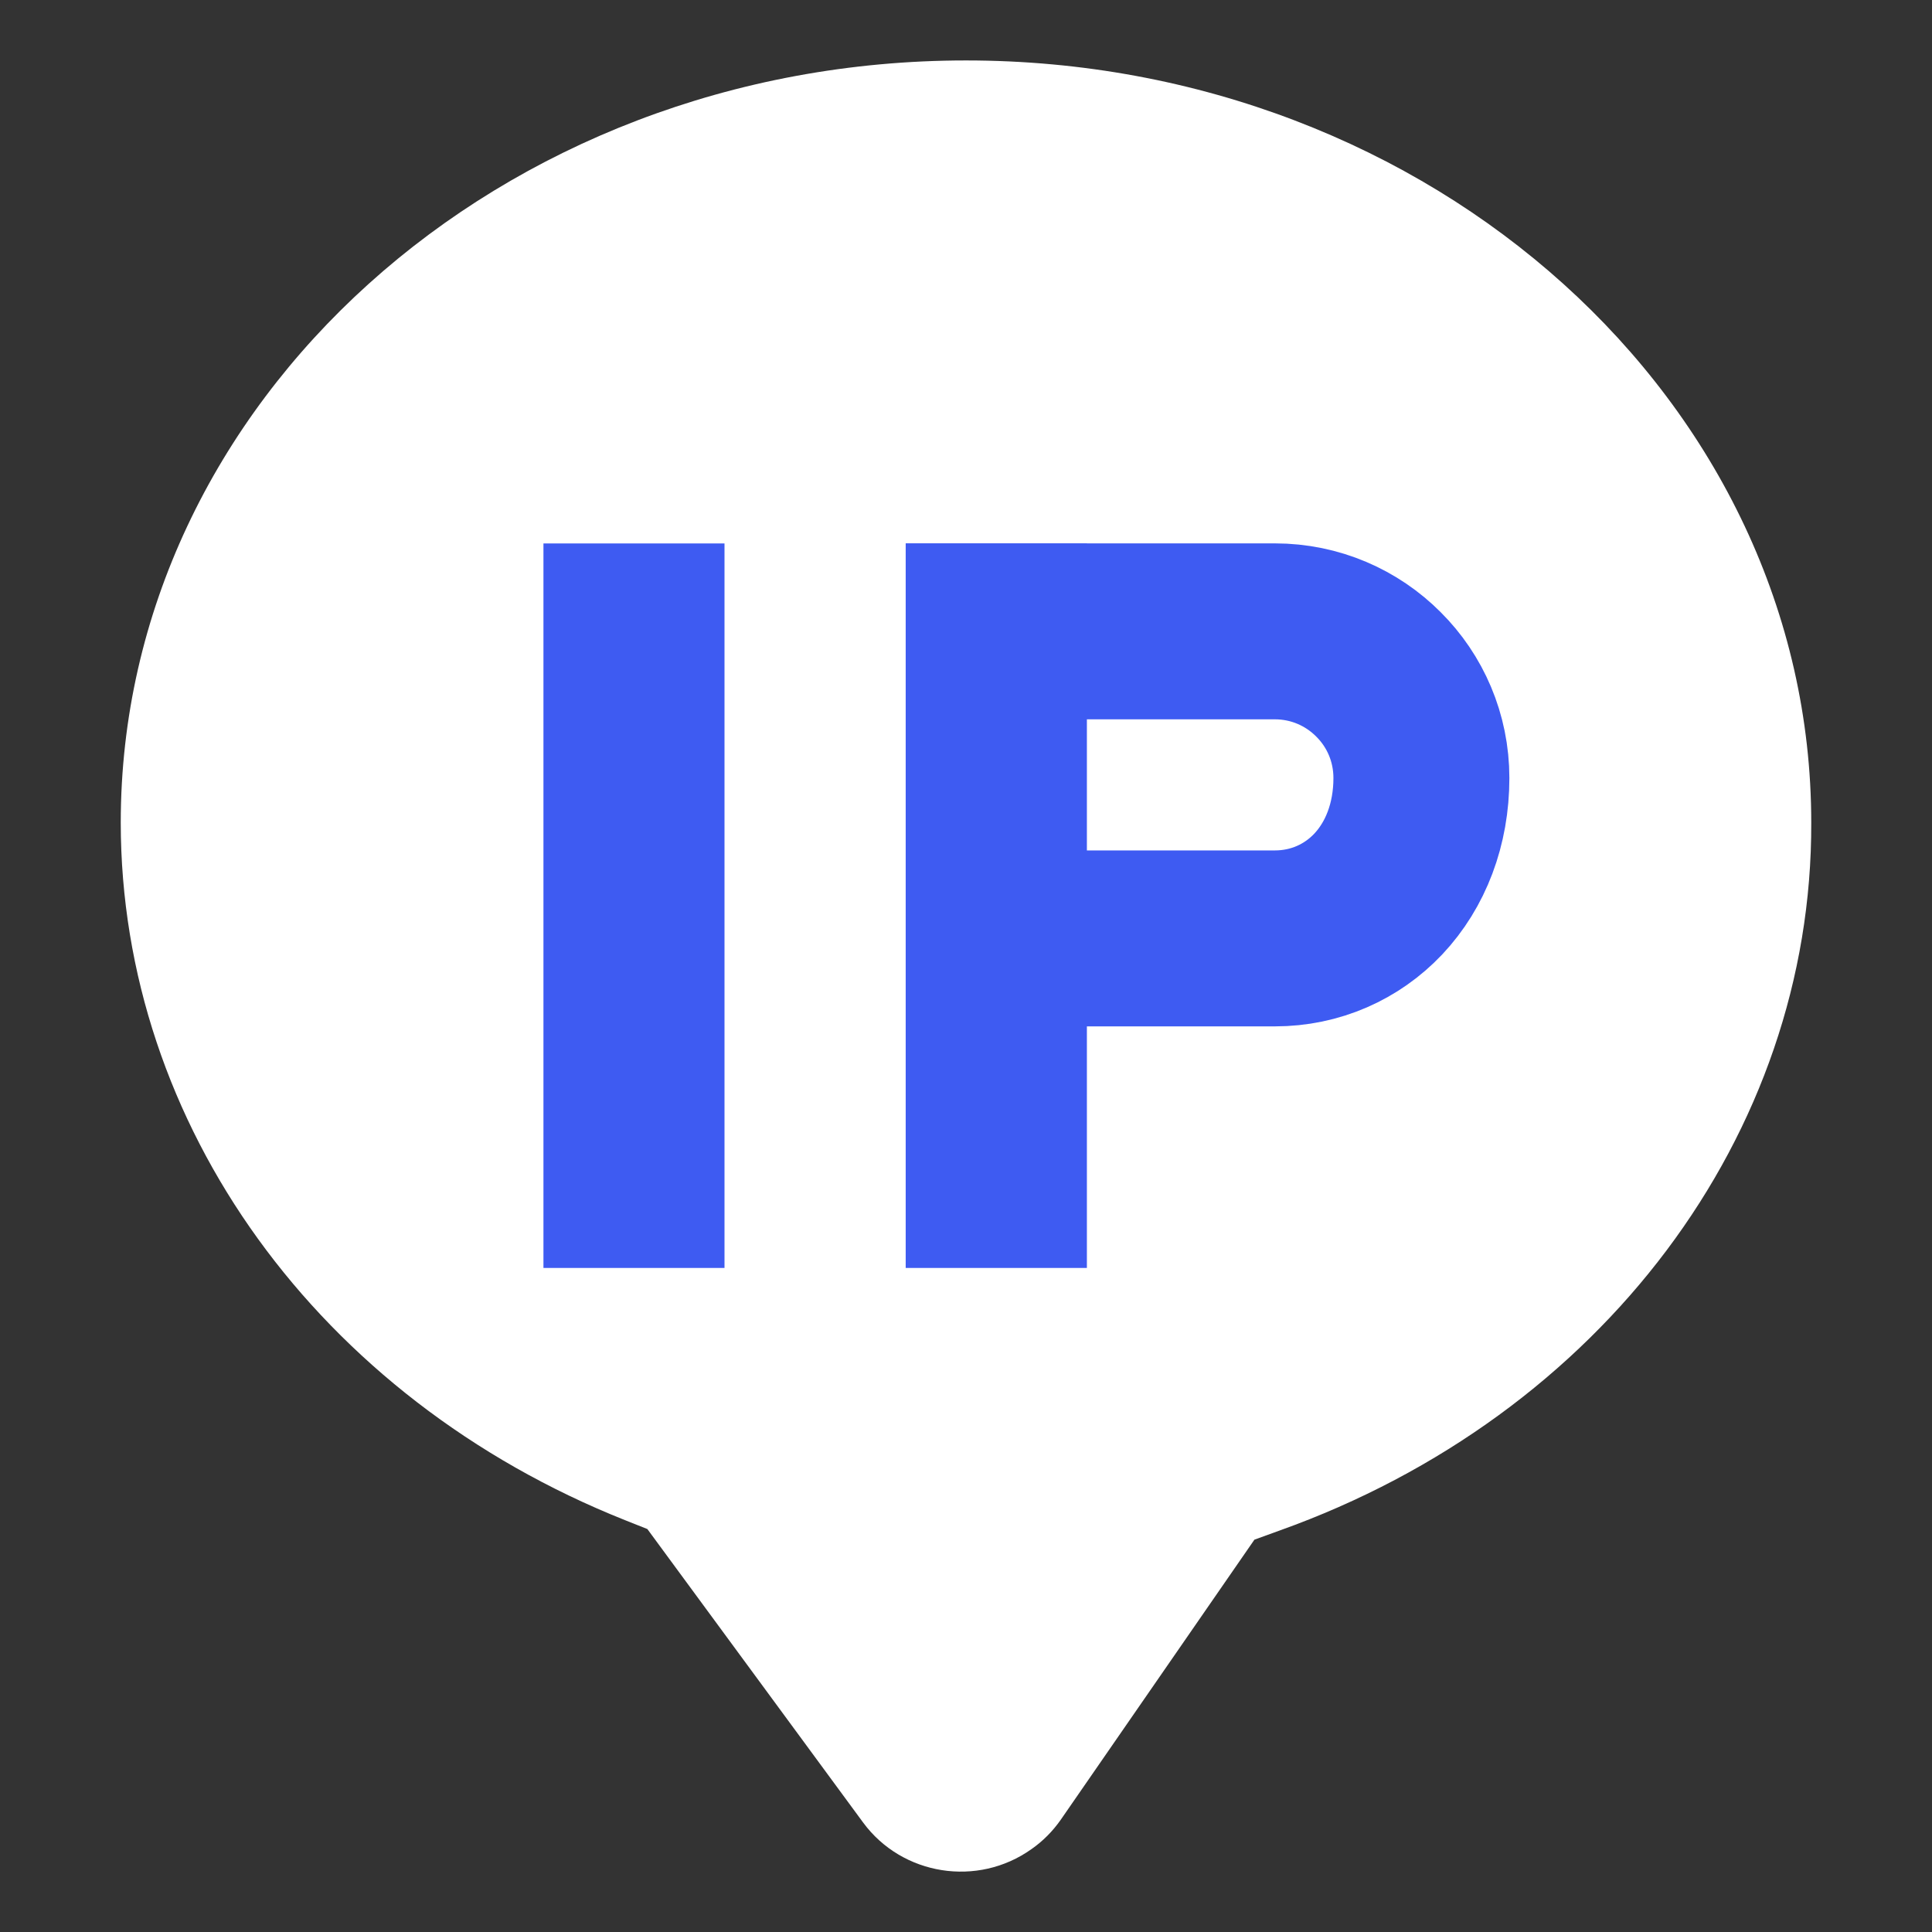 <?xml version="1.0" encoding="UTF-8"?>
<svg width="14px" height="14px" viewBox="0 0 14 14" version="1.1" xmlns="http://www.w3.org/2000/svg" xmlns:xlink="http://www.w3.org/1999/xlink">
    <rect x="0" y="0" width="14" height="14" fill="#333333" stroke="none"/>
    <title>IP@3x</title>
    <g id="站点选择" stroke="none" stroke-width="1" fill="none" fill-rule="evenodd">
        <g id="PC安全页-正常状态" transform="translate(-669, -243)">
            <g id="编组-" transform="translate(510, 150)">
                <g id="IP地址" transform="translate(135, 84)">
                    <g id="IP" transform="translate(24, 9)">
                        <rect id="矩形" x="0" y="0" width="14" height="14"></rect>
                        <path d="M7,0.438 C3.623,0.438 0.875,2.915 0.875,5.961 C0.876,8.15 2.309,10.132 4.53,11.016 L4.691,11.08 L6.254,13.206 C6.537,13.591 7.084,13.678 7.475,13.399 C7.558,13.341 7.629,13.269 7.687,13.186 L9.09,11.157 L9.272,11.091 C11.604,10.258 13.133,8.222 13.125,5.961 C13.125,2.915 10.377,0.438 7,0.438 Z" id="路径" fill="#FFFFFF" fill-rule="nonzero"></path>
                        <g id="编组" transform="translate(3.938, 3.938)">
                            <polygon id="路径" fill="#3E5BF2" fill-rule="nonzero" points="0 0 1.312 0 1.312 5.25 0 5.25"></polygon>
                            <polygon id="路径" fill="#3E5BF2" fill-rule="nonzero" points="2.625 0 3.938 0 3.938 5.25 2.625 5.25"></polygon>
                            <path d="M5.3,0.637 C5.593,0.637 5.859,0.756 6.051,0.949 C6.244,1.141 6.362,1.407 6.362,1.7 C6.362,2.036 6.247,2.331 6.049,2.541 C5.858,2.743 5.593,2.862 5.3,2.862 L3.263,2.862 L3.263,0.637 Z" id="矩形" stroke="#3E5BF2" stroke-width="1.275"></path>
                        </g>
                    </g>
                </g>
            </g>
        </g>
    </g>
</svg>